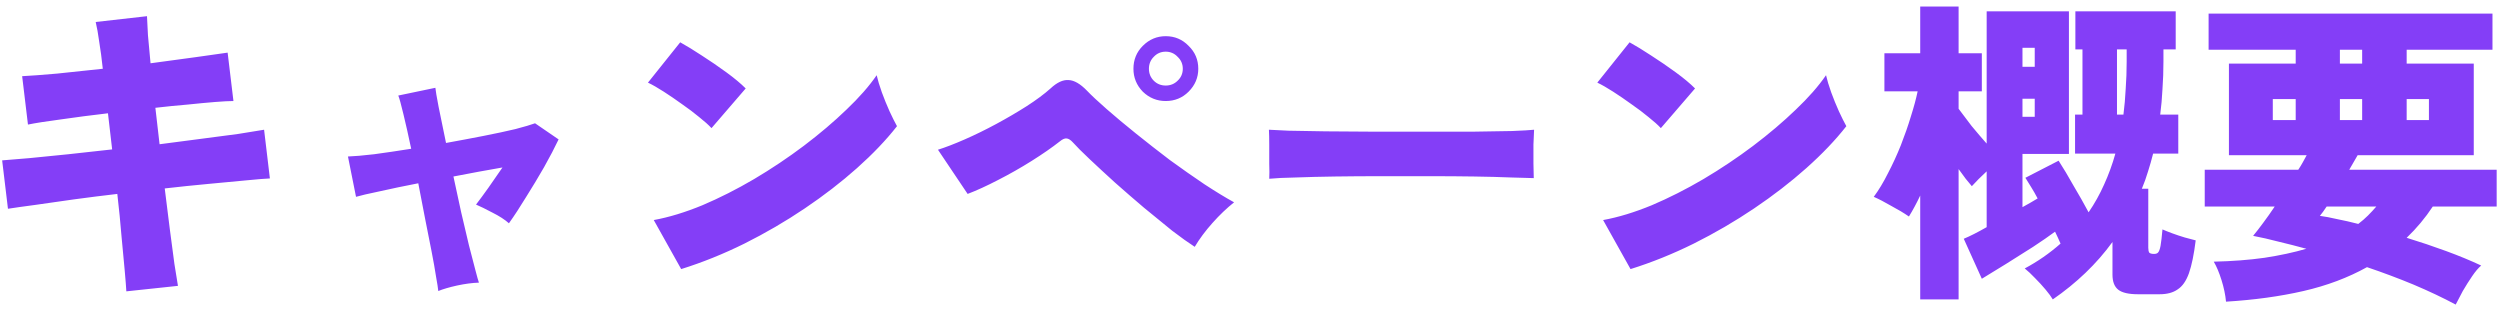<svg width="372" height="46" viewBox="0 0 372 46" fill="none" xmlns="http://www.w3.org/2000/svg">
<path d="M18.8 43.352C18.768 42.744 18.688 41.72 18.56 40.28C18.432 38.84 18.272 37.128 18.08 35.144C17.92 33.16 17.712 31.064 17.456 28.856C15.248 29.112 13.088 29.384 10.976 29.672C8.864 29.96 6.96 30.232 5.264 30.488C3.568 30.712 2.208 30.904 1.184 31.064L0.32 23.864C1.344 23.768 2.704 23.656 4.4 23.528C6.128 23.368 8.048 23.176 10.16 22.952C12.304 22.728 14.48 22.488 16.688 22.232L16.064 16.856C13.6 17.144 11.264 17.448 9.056 17.768C6.88 18.056 5.248 18.312 4.16 18.536L3.296 11.336C4.576 11.272 6.304 11.144 8.48 10.952C10.656 10.728 12.928 10.488 15.296 10.232C15.136 8.728 14.96 7.4 14.768 6.248C14.608 5.064 14.432 4.072 14.24 3.272L21.872 2.408C21.904 3.112 21.952 4.056 22.016 5.24C22.112 6.424 22.24 7.816 22.4 9.416C24.8 9.096 27.04 8.792 29.12 8.504C31.2 8.216 32.784 7.992 33.872 7.832L34.736 15.032C34.128 15.032 33.216 15.08 32 15.176C30.816 15.272 29.456 15.4 27.92 15.56C26.384 15.688 24.784 15.848 23.12 16.04L23.744 21.464C25.888 21.176 27.968 20.904 29.984 20.648C32 20.392 33.824 20.152 35.456 19.928C37.088 19.672 38.368 19.464 39.296 19.304L40.16 26.552C39.424 26.584 38.24 26.68 36.608 26.84C34.976 27 33.104 27.176 30.992 27.368C28.912 27.56 26.752 27.784 24.512 28.04C24.768 30.184 25.024 32.232 25.28 34.184C25.536 36.104 25.76 37.8 25.952 39.272C26.176 40.712 26.352 41.8 26.48 42.536L18.8 43.352ZM65.216 43.304C65.184 42.92 65.072 42.2 64.88 41.144C64.72 40.088 64.496 38.824 64.208 37.352C63.92 35.848 63.6 34.232 63.248 32.504C62.928 30.776 62.592 29.032 62.24 27.272C60.096 27.688 58.176 28.088 56.48 28.472C54.784 28.824 53.616 29.096 52.976 29.288L51.776 23.288C52.704 23.256 54 23.144 55.664 22.952C57.328 22.728 59.168 22.456 61.184 22.136C60.768 20.152 60.384 18.44 60.032 17C59.68 15.528 59.424 14.6 59.264 14.216L64.784 13.064C64.816 13.448 64.976 14.392 65.264 15.896C65.584 17.4 65.952 19.192 66.368 21.272C68.32 20.92 70.192 20.568 71.984 20.216C73.776 19.864 75.344 19.528 76.688 19.208C78.032 18.856 79.008 18.568 79.616 18.344L83.12 20.744C82.544 21.96 81.824 23.336 80.96 24.872C80.096 26.376 79.2 27.864 78.272 29.336C77.376 30.808 76.528 32.104 75.728 33.224C75.12 32.68 74.304 32.152 73.28 31.64C72.256 31.096 71.44 30.696 70.832 30.44C71.376 29.736 72 28.888 72.704 27.896C73.408 26.904 74.096 25.912 74.768 24.92C73.68 25.112 72.512 25.32 71.264 25.544C70.016 25.768 68.752 26.008 67.472 26.264C67.856 28.056 68.24 29.832 68.624 31.592C69.04 33.352 69.424 34.984 69.776 36.488C70.16 37.96 70.48 39.192 70.736 40.184C70.992 41.176 71.168 41.8 71.264 42.056C70.272 42.088 69.184 42.232 68 42.488C66.848 42.744 65.92 43.016 65.216 43.304ZM101.36 40.04L97.28 32.744C99.552 32.328 101.968 31.592 104.528 30.536C107.088 29.448 109.648 28.152 112.208 26.648C114.8 25.112 117.264 23.464 119.6 21.704C121.968 19.912 124.08 18.12 125.936 16.328C127.824 14.536 129.328 12.824 130.448 11.192C130.608 11.896 130.864 12.744 131.216 13.736C131.568 14.696 131.952 15.64 132.368 16.568C132.784 17.464 133.152 18.2 133.472 18.776C131.872 20.824 129.888 22.904 127.52 25.016C125.184 27.096 122.592 29.096 119.744 31.016C116.896 32.936 113.904 34.68 110.768 36.248C107.664 37.784 104.528 39.048 101.36 40.04ZM105.872 19.064C105.424 18.584 104.816 18.04 104.048 17.432C103.28 16.792 102.432 16.152 101.504 15.512C100.576 14.84 99.664 14.216 98.768 13.64C97.872 13.064 97.088 12.616 96.416 12.296L101.216 6.296C102.144 6.808 103.216 7.464 104.432 8.264C105.68 9.064 106.896 9.896 108.08 10.76C109.264 11.624 110.224 12.424 110.96 13.16L105.872 19.064ZM177.776 36.728C176.88 36.152 175.76 35.352 174.416 34.328C173.104 33.272 171.712 32.136 170.24 30.92C168.768 29.672 167.328 28.424 165.92 27.176C164.512 25.896 163.248 24.728 162.128 23.672C161.008 22.616 160.176 21.784 159.632 21.176C159.312 20.824 159.008 20.632 158.72 20.6C158.432 20.568 158.096 20.712 157.712 21.032C156.528 21.96 155.12 22.936 153.488 23.96C151.856 24.984 150.192 25.928 148.496 26.792C146.832 27.656 145.328 28.344 143.984 28.856L139.568 22.28C140.688 21.928 142.016 21.416 143.552 20.744C145.088 20.072 146.656 19.304 148.256 18.44C149.856 17.576 151.36 16.696 152.768 15.8C154.208 14.872 155.392 13.992 156.32 13.16C157.28 12.264 158.176 11.848 159.008 11.912C159.84 11.944 160.752 12.472 161.744 13.496C162.416 14.2 163.392 15.112 164.672 16.232C165.952 17.352 167.408 18.568 169.04 19.88C170.672 21.192 172.352 22.504 174.08 23.816C175.84 25.096 177.552 26.296 179.216 27.416C180.88 28.504 182.352 29.4 183.632 30.104C182.544 30.968 181.472 31.992 180.416 33.176C179.36 34.36 178.48 35.544 177.776 36.728ZM173.456 15.032C172.144 15.032 171.008 14.568 170.048 13.64C169.12 12.68 168.656 11.544 168.656 10.232C168.656 8.888 169.12 7.752 170.048 6.824C171.008 5.864 172.144 5.384 173.456 5.384C174.8 5.384 175.936 5.864 176.864 6.824C177.824 7.752 178.304 8.888 178.304 10.232C178.304 11.544 177.824 12.68 176.864 13.64C175.936 14.568 174.8 15.032 173.456 15.032ZM173.456 12.728C174.16 12.728 174.752 12.488 175.232 12.008C175.744 11.528 176 10.936 176 10.232C176 9.528 175.744 8.936 175.232 8.456C174.752 7.944 174.16 7.688 173.456 7.688C172.752 7.688 172.16 7.944 171.68 8.456C171.2 8.936 170.96 9.528 170.96 10.232C170.96 10.936 171.2 11.528 171.68 12.008C172.16 12.488 172.752 12.728 173.456 12.728ZM188.864 26.6C188.896 26.024 188.896 25.272 188.864 24.344C188.864 23.416 188.864 22.488 188.864 21.56C188.864 20.632 188.848 19.88 188.816 19.304C189.264 19.336 190.24 19.384 191.744 19.448C193.248 19.48 195.088 19.512 197.264 19.544C199.44 19.544 201.792 19.56 204.32 19.592C206.88 19.592 209.44 19.592 212 19.592C214.56 19.592 216.96 19.592 219.2 19.592C221.472 19.56 223.408 19.528 225.008 19.496C226.608 19.432 227.696 19.368 228.272 19.304C228.24 19.816 228.208 20.552 228.176 21.512C228.176 22.44 228.176 23.368 228.176 24.296C228.208 25.224 228.224 25.96 228.224 26.504C227.488 26.472 226.352 26.44 224.816 26.408C223.28 26.344 221.472 26.296 219.392 26.264C217.312 26.232 215.088 26.216 212.72 26.216C210.352 26.216 207.968 26.216 205.568 26.216C203.168 26.216 200.864 26.232 198.656 26.264C196.48 26.296 194.544 26.344 192.848 26.408C191.152 26.44 189.824 26.504 188.864 26.6ZM242.624 40.04L238.544 32.744C240.816 32.328 243.232 31.592 245.792 30.536C248.352 29.448 250.912 28.152 253.472 26.648C256.064 25.112 258.528 23.464 260.864 21.704C263.232 19.912 265.344 18.12 267.2 16.328C269.088 14.536 270.592 12.824 271.712 11.192C271.872 11.896 272.128 12.744 272.48 13.736C272.832 14.696 273.216 15.64 273.632 16.568C274.048 17.464 274.416 18.2 274.736 18.776C273.136 20.824 271.152 22.904 268.784 25.016C266.448 27.096 263.856 29.096 261.008 31.016C258.16 32.936 255.168 34.68 252.032 36.248C248.928 37.784 245.792 39.048 242.624 40.04ZM247.136 19.064C246.688 18.584 246.08 18.04 245.312 17.432C244.544 16.792 243.696 16.152 242.768 15.512C241.84 14.84 240.928 14.216 240.032 13.64C239.136 13.064 238.352 12.616 237.68 12.296L242.48 6.296C243.408 6.808 244.48 7.464 245.696 8.264C246.944 9.064 248.16 9.896 249.344 10.76C250.528 11.624 251.488 12.424 252.224 13.16L247.136 19.064ZM285.728 44.552V29.096C285.184 30.248 284.624 31.288 284.048 32.216C283.312 31.704 282.432 31.176 281.408 30.632C280.416 30.056 279.552 29.608 278.816 29.288C279.552 28.296 280.256 27.128 280.928 25.784C281.632 24.44 282.272 23.048 282.848 21.608C283.424 20.136 283.92 18.712 284.336 17.336C284.784 15.928 285.12 14.68 285.344 13.592H280.4V7.928H285.728V0.968H291.44V7.928H294.896V13.592H291.44V16.184C291.984 16.92 292.624 17.768 293.36 18.728C294.128 19.656 294.88 20.536 295.616 21.368V1.688H307.856V22.904H300.944V30.824C301.392 30.568 301.792 30.344 302.144 30.152C302.528 29.928 302.88 29.72 303.2 29.528C302.88 28.92 302.56 28.36 302.24 27.848C301.92 27.336 301.632 26.872 301.376 26.456L306.32 23.912C307.024 25 307.76 26.232 308.528 27.608C309.328 28.952 310.08 30.28 310.784 31.592C311.68 30.28 312.448 28.904 313.088 27.464C313.76 25.992 314.32 24.456 314.768 22.856H308.768V17.048H309.872V7.352H308.816V1.688H323.744V7.352H321.92V9.176C321.92 10.552 321.872 11.912 321.776 13.256C321.712 14.568 321.6 15.832 321.44 17.048H324.128V22.856H320.384C320.16 23.752 319.904 24.648 319.616 25.544C319.36 26.408 319.056 27.256 318.704 28.088H319.664V36.872C319.664 37.192 319.712 37.432 319.808 37.592C319.936 37.72 320.176 37.784 320.528 37.784C320.784 37.784 320.976 37.72 321.104 37.592C321.264 37.432 321.392 37.096 321.488 36.584C321.584 36.04 321.68 35.224 321.776 34.136C322.128 34.296 322.608 34.488 323.216 34.712C323.824 34.936 324.448 35.144 325.088 35.336C325.728 35.496 326.272 35.64 326.72 35.768C326.464 37.848 326.128 39.48 325.712 40.664C325.296 41.816 324.736 42.616 324.032 43.064C323.36 43.544 322.464 43.784 321.344 43.784H318.128C316.752 43.784 315.776 43.56 315.2 43.112C314.624 42.664 314.336 41.912 314.336 40.856V36.008C313.152 37.64 311.808 39.176 310.304 40.616C308.832 42.024 307.216 43.336 305.456 44.552C305.232 44.168 304.88 43.688 304.4 43.112C303.92 42.536 303.392 41.96 302.816 41.384C302.272 40.808 301.76 40.328 301.28 39.944C303.2 38.92 304.976 37.688 306.608 36.248C306.48 35.96 306.352 35.672 306.224 35.384C306.096 35.096 305.952 34.792 305.792 34.472C304.928 35.112 303.84 35.864 302.528 36.728C301.216 37.56 299.872 38.408 298.496 39.272C297.152 40.104 295.952 40.84 294.896 41.48L292.208 35.528C293.136 35.144 294.272 34.568 295.616 33.8V25.496C294.752 26.296 294.016 27.032 293.408 27.704C293.152 27.384 292.848 27.016 292.496 26.6C292.176 26.152 291.824 25.672 291.44 25.16V44.552H285.728ZM315.008 17.048H315.968C316.128 15.8 316.24 14.52 316.304 13.208C316.4 11.896 316.448 10.552 316.448 9.176V7.352H315.008V17.048ZM300.944 9.944H302.768V7.112H300.944V9.944ZM300.944 17.384H302.768V14.696H300.944V17.384ZM365.408 45.32C363.488 44.296 361.392 43.304 359.12 42.344C356.88 41.416 354.576 40.552 352.208 39.752C349.392 41.32 346.24 42.504 342.752 43.304C339.264 44.104 335.424 44.632 331.232 44.888C331.136 43.864 330.912 42.792 330.56 41.672C330.208 40.552 329.824 39.64 329.408 38.936C332.16 38.872 334.672 38.68 336.944 38.36C339.248 38.008 341.328 37.56 343.184 37.016C341.776 36.632 340.4 36.28 339.056 35.96C337.712 35.608 336.448 35.32 335.264 35.096C335.712 34.552 336.208 33.912 336.752 33.176C337.328 32.408 337.904 31.592 338.48 30.728H328.064V25.256H341.984C342.24 24.872 342.464 24.504 342.656 24.152C342.88 23.768 343.072 23.416 343.232 23.096H331.664V9.464H341.6V7.4H328.64V2.024H370.88V7.4H358.112V9.464H368.096V23.096H350.816L349.568 25.256H371.504V30.728H362C360.88 32.424 359.584 33.976 358.112 35.384C360.096 35.992 362.048 36.648 363.968 37.352C365.888 38.056 367.632 38.776 369.2 39.512C368.784 39.864 368.336 40.392 367.856 41.096C367.376 41.8 366.912 42.536 366.464 43.304C366.048 44.072 365.696 44.744 365.408 45.32ZM350.912 33.32C351.456 32.904 351.936 32.488 352.352 32.072C352.8 31.624 353.216 31.176 353.6 30.728H346.208C346.016 30.984 345.84 31.24 345.68 31.496C345.52 31.72 345.36 31.928 345.2 32.12C345.936 32.216 346.784 32.376 347.744 32.6C348.736 32.792 349.792 33.032 350.912 33.32ZM338.192 17.864H341.6V14.744H338.192V17.864ZM348.176 17.864H351.488V14.744H348.176V17.864ZM358.112 17.864H361.424V14.744H358.112V17.864ZM348.176 9.464H351.488V7.4H348.176V9.464Z" fill="#843EF7"/>
</svg>
